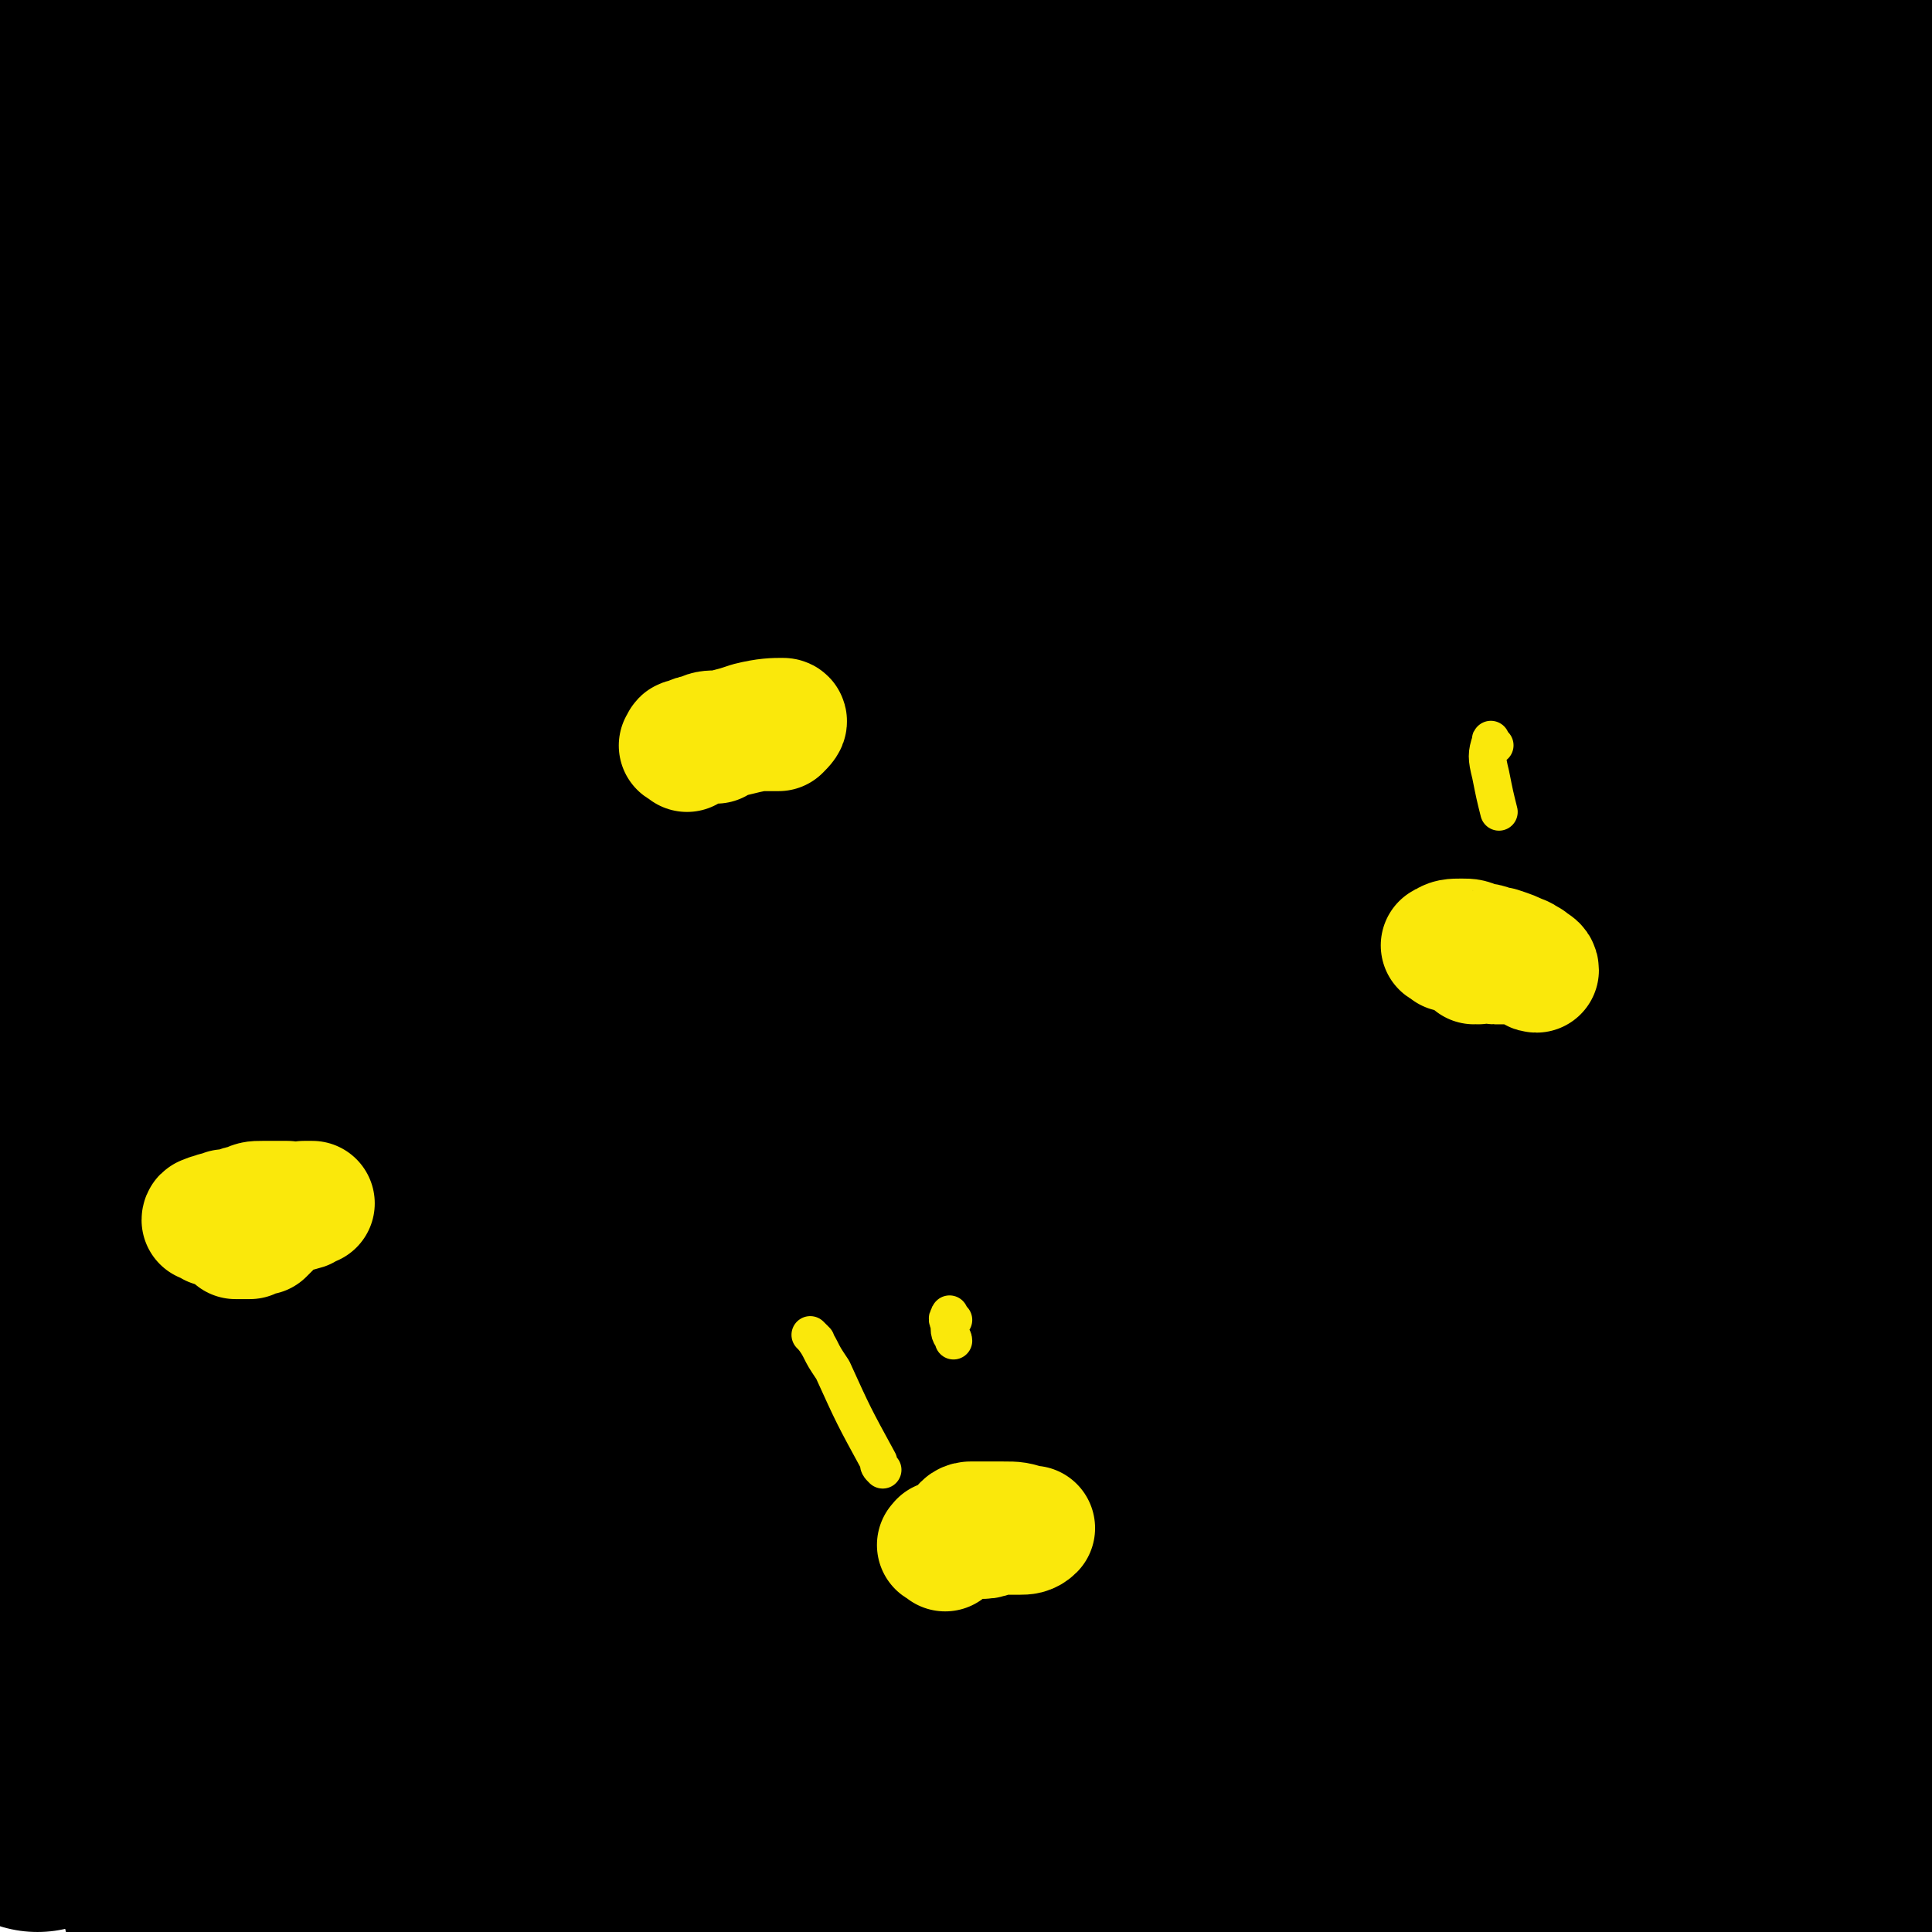 <svg viewBox='0 0 464 464' version='1.1' xmlns='http://www.w3.org/2000/svg' xmlns:xlink='http://www.w3.org/1999/xlink'><g fill='none' stroke='#000000' stroke-width='60' stroke-linecap='round' stroke-linejoin='round'><path d='M287,141c-1,-1 -1,-2 -1,-1 -7,2 -7,2 -14,6 -30,15 -30,15 -60,31 -22,12 -22,12 -44,25 -45,26 -45,26 -90,53 -17,11 -17,11 -34,23 -11,8 -17,12 -20,17 -2,2 5,-2 11,-4 17,-8 16,-8 33,-16 28,-14 28,-14 57,-28 59,-28 59,-29 120,-55 29,-12 30,-11 60,-23 35,-13 35,-14 69,-28 2,-1 3,-2 2,-2 -5,1 -7,1 -14,4 -18,7 -18,7 -36,15 -45,19 -45,17 -89,39 -42,21 -41,23 -83,45 -32,18 -33,17 -64,34 -24,14 -25,13 -48,29 -6,5 -6,6 -10,13 -1,1 -2,3 -1,3 3,0 5,-1 10,-3 17,-8 17,-8 35,-16 61,-24 61,-24 122,-48 48,-19 47,-22 96,-38 77,-24 78,-23 155,-44 3,0 7,1 5,2 -29,21 -31,25 -66,43 -44,22 -47,18 -92,37 -50,22 -50,24 -100,46 -47,21 -47,19 -94,39 -31,14 -32,13 -62,28 -16,9 -19,14 -31,21 -2,1 2,-2 4,-4 4,-4 3,-6 8,-8 40,-19 40,-19 82,-35 45,-17 45,-18 91,-30 52,-15 52,-13 105,-24 45,-9 45,-9 91,-16 24,-4 24,-3 49,-5 5,-1 12,-3 11,-1 -2,3 -8,6 -17,9 -25,9 -25,9 -52,15 -40,9 -41,6 -82,16 -46,10 -45,12 -91,24 -38,10 -39,7 -76,18 -27,8 -27,8 -53,19 -13,6 -12,7 -24,15 -3,2 -7,5 -5,6 4,0 8,-4 17,-6 21,-4 21,-4 42,-7 65,-9 65,-9 129,-17 54,-6 54,-6 108,-10 55,-5 55,-4 111,-7 '/><path d='M443,348c-1,-1 -1,-2 -1,-1 -39,5 -39,5 -77,11 -65,10 -64,11 -129,19 -51,7 -51,5 -102,12 -49,6 -52,9 -98,15 -2,0 1,-2 3,-2 16,-3 16,-3 33,-4 28,-3 28,-4 57,-4 73,-1 73,-1 146,1 48,2 49,1 97,6 41,3 41,5 82,11 '/><path d='M355,438c-1,-1 -1,-1 -1,-1 -25,-1 -25,-1 -50,-1 -27,0 -27,-1 -53,0 -31,1 -31,1 -61,5 -20,2 -20,3 -39,7 '/><path d='M179,444c-1,-1 -2,-1 -1,-1 13,-4 14,-4 29,-7 21,-3 21,-2 42,-5 23,-3 23,-3 47,-6 23,-3 23,-3 47,-6 24,-2 24,-2 49,-3 18,-2 18,-2 36,-3 9,0 9,0 17,0 3,0 6,0 5,1 -1,1 -4,2 -9,2 -19,3 -19,3 -39,4 -28,2 -28,2 -55,3 -51,3 -51,4 -102,7 -40,2 -41,0 -80,4 -31,4 -30,6 -60,11 -12,2 -12,1 -24,3 -8,1 -8,1 -16,3 -2,0 -6,1 -4,1 5,0 8,0 17,-1 19,-1 19,-2 38,-4 31,-2 31,-2 61,-2 63,-2 63,-3 126,-2 33,0 33,2 66,4 32,3 32,1 65,5 9,1 11,1 18,4 1,0 -2,1 -2,1 1,1 3,1 3,1 0,0 -1,-1 -2,-1 -18,-1 -18,-1 -35,-1 -26,-2 -26,-3 -51,-3 -91,-3 -91,-3 -182,-3 -30,0 -30,1 -60,3 -31,1 -31,2 -62,4 -7,0 -7,0 -14,0 -1,0 -2,0 -2,0 1,0 2,-1 4,-1 15,-3 15,-3 31,-6 24,-3 24,-3 47,-6 30,-3 30,-3 60,-6 33,-3 33,-2 67,-5 51,-3 51,-2 102,-6 13,-1 13,-1 25,-2 9,-1 9,-1 18,-3 3,0 6,0 6,-1 -1,-1 -5,-2 -10,-2 -15,-2 -15,-2 -30,-4 -25,-2 -25,-3 -50,-3 -97,-1 -97,-2 -194,1 -38,1 -38,-1 -75,6 -19,4 -18,8 -37,15 '/><path d='M69,436c-1,-1 -1,-1 -1,-1 -1,-1 -1,-1 -1,-1 -1,-1 -1,0 -1,0 0,0 0,-1 0,-1 0,-1 0,-1 0,-2 -1,-4 -1,-4 -2,-9 -2,-6 -2,-6 -3,-12 -2,-6 -3,-6 -4,-13 -2,-6 -1,-6 -2,-13 -1,-7 -1,-7 -2,-14 0,-6 0,-6 0,-13 0,-7 1,-7 1,-13 0,-9 -1,-9 -1,-18 -1,-10 -1,-10 -2,-21 -1,-11 -1,-11 -2,-22 -1,-11 -1,-11 -2,-22 0,-13 -1,-13 -1,-26 -1,-15 -1,-15 -2,-30 0,-14 0,-14 -1,-29 -1,-13 -2,-13 -3,-26 -1,-11 -1,-11 -1,-21 -1,-6 0,-6 -1,-12 0,-2 -1,-4 -1,-4 0,-1 1,1 1,3 -3,20 -3,20 -7,40 -2,20 -3,20 -5,41 -3,21 -2,21 -3,43 -2,25 -2,25 -3,49 -1,22 0,22 -1,43 -1,18 -1,18 -2,35 0,11 0,11 0,22 0,3 0,2 -1,5 0,1 0,2 0,2 0,0 -1,-1 -1,-3 0,-1 0,-1 0,-3 0,-6 0,-6 0,-12 0,-11 0,-11 0,-21 0,-13 -1,-13 -2,-27 0,-16 0,-16 0,-32 0,-22 0,-22 0,-44 0,-28 0,-28 0,-55 0,-26 0,-26 1,-52 1,-21 1,-21 3,-42 1,-15 0,-15 2,-30 0,-9 0,-9 1,-18 1,-2 1,-2 3,-4 0,-1 1,-2 1,-2 1,0 1,0 1,1 0,1 0,1 0,3 0,1 -1,1 -1,2 0,1 1,1 1,1 5,4 5,4 10,7 8,3 9,4 18,5 18,1 18,0 35,-2 21,-2 21,-3 42,-7 26,-4 27,-4 53,-9 27,-5 27,-7 54,-12 51,-8 52,-8 103,-13 20,-2 21,0 41,0 13,0 13,0 27,1 5,1 5,1 9,2 2,0 4,0 4,0 -2,0 -4,0 -8,0 -11,0 -11,0 -23,1 -20,2 -20,2 -41,4 -28,3 -28,4 -57,7 -35,4 -35,5 -70,9 -63,6 -64,3 -127,11 -23,2 -23,4 -46,9 -17,3 -17,4 -33,9 -2,0 -5,2 -4,1 6,-3 9,-6 18,-10 20,-6 20,-5 41,-10 26,-5 26,-5 52,-10 32,-5 32,-5 63,-10 32,-5 32,-5 64,-9 27,-4 27,-5 53,-9 21,-3 21,-2 42,-6 9,-1 9,-1 18,-3 2,-1 6,-2 4,-2 -6,-2 -10,-1 -20,-2 -21,-1 -21,-1 -42,-1 -31,0 -31,0 -62,1 -64,2 -64,2 -127,6 -29,2 -29,2 -58,5 -25,3 -28,2 -50,6 -2,1 2,2 3,4 0,1 -1,1 -2,3 0,0 0,-1 0,-1 1,-2 0,-3 1,-4 8,-6 9,-7 18,-10 18,-6 19,-5 37,-8 25,-4 25,-3 50,-6 27,-3 27,-4 54,-6 29,-2 29,-2 57,-3 23,-2 23,-2 46,-3 17,-2 17,-1 33,-3 10,-2 10,-2 20,-5 3,0 2,-1 5,-2 1,0 3,0 2,0 0,0 -1,0 -3,1 -11,2 -11,2 -22,4 -28,4 -28,4 -56,8 -31,5 -31,5 -62,9 -31,5 -31,3 -61,9 -27,5 -27,5 -54,13 -15,5 -15,5 -30,12 -8,4 -9,4 -15,10 -2,1 -2,2 0,3 4,3 5,3 11,4 23,1 23,0 45,0 32,0 32,-1 63,-1 72,-2 72,-3 144,-3 38,0 38,2 76,3 19,0 34,-1 39,0 3,1 -12,1 -25,2 -23,2 -23,1 -46,3 -31,3 -32,2 -63,8 -61,13 -61,15 -122,29 -34,8 -37,1 -69,15 -41,19 -44,24 -76,51 -4,3 2,5 3,11 1,3 -1,4 0,8 1,1 2,1 4,1 10,-1 10,-2 20,-5 28,-7 27,-8 55,-15 66,-16 66,-15 132,-31 36,-8 37,-7 72,-18 46,-15 47,-15 91,-33 6,-3 5,-4 9,-9 2,-3 3,-4 2,-6 -1,-1 -2,-1 -5,-1 -15,1 -15,1 -30,4 -30,6 -30,8 -60,15 -63,16 -64,13 -127,31 -35,10 -35,11 -68,25 -39,17 -39,18 -76,38 -2,1 -2,2 -3,4 0,1 0,3 1,3 2,0 2,-2 6,-3 12,-5 12,-6 25,-10 30,-9 30,-9 61,-18 67,-19 67,-19 135,-37 35,-9 35,-7 70,-17 29,-9 29,-10 57,-20 1,-1 3,-2 2,-2 -1,0 -3,2 -6,3 -11,6 -11,6 -23,11 -26,9 -27,7 -52,17 -61,24 -61,25 -120,51 -28,12 -29,11 -56,24 -27,13 -27,13 -53,28 -14,8 -14,9 -27,19 -6,5 -6,5 -11,10 -1,1 -2,2 -1,3 1,0 2,-1 4,-3 13,-8 13,-9 27,-16 25,-14 25,-13 51,-25 60,-28 59,-29 121,-55 40,-17 40,-16 81,-31 42,-15 42,-15 83,-29 2,-1 2,-2 4,-2 1,0 3,1 2,1 -2,3 -3,4 -8,7 -11,6 -11,5 -23,11 -24,11 -24,12 -49,23 -30,12 -30,11 -60,24 -56,24 -56,24 -112,50 -29,14 -28,14 -56,29 -19,9 -19,10 -38,20 -7,4 -8,3 -15,8 -4,3 -4,3 -7,6 -1,1 -3,3 -2,2 1,-1 2,-2 6,-4 11,-7 11,-6 23,-12 23,-13 22,-14 46,-27 26,-13 26,-13 53,-25 30,-14 30,-14 60,-28 28,-12 28,-12 55,-24 22,-10 22,-11 43,-21 18,-8 18,-8 35,-15 13,-6 14,-5 26,-11 10,-4 10,-4 19,-9 5,-2 5,-3 10,-5 3,-2 3,-2 6,-4 1,0 1,-1 2,-2 0,-1 0,-1 1,-1 1,-1 1,0 2,0 0,0 0,0 0,0 0,0 0,1 0,1 1,1 1,1 3,3 2,2 3,2 5,5 5,6 6,6 10,13 4,7 5,7 8,15 3,13 2,14 4,27 1,15 2,15 3,29 0,16 -1,16 -1,33 0,17 0,17 0,33 0,16 0,16 -1,32 -1,15 -1,15 -1,30 -1,14 0,15 -2,29 -1,13 -1,13 -4,26 -2,12 -2,12 -5,24 -3,10 -3,10 -6,19 -3,6 -3,6 -6,12 -2,3 -2,3 -3,6 -1,0 -1,1 -2,1 0,0 0,-1 0,-3 0,-1 -1,-1 -1,-3 0,-3 0,-3 0,-6 0,-5 0,-5 0,-10 0,-8 0,-8 0,-16 1,-11 1,-11 2,-21 0,-13 0,-13 0,-26 0,-14 0,-14 1,-28 1,-15 1,-15 1,-30 1,-16 0,-16 1,-32 0,-17 0,-17 1,-34 1,-19 2,-19 2,-37 0,-19 1,-19 0,-37 -1,-17 -2,-17 -4,-33 -1,-16 0,-16 -1,-31 -1,-15 -2,-15 -3,-30 -2,-12 -2,-12 -2,-24 0,-8 1,-8 1,-15 0,-5 0,-5 0,-10 0,-2 1,-2 1,-3 0,0 0,1 0,1 0,1 0,1 0,2 0,4 1,4 1,7 1,9 0,9 0,18 0,12 0,12 0,25 0,15 0,15 0,31 0,17 0,17 -1,35 -1,21 -1,21 -3,43 -3,23 -3,23 -7,45 -4,24 -5,24 -10,47 -5,21 -5,21 -11,41 -4,15 -4,15 -9,30 -2,8 -2,8 -5,16 0,2 0,4 -2,4 0,1 -1,0 -1,-1 -1,-5 0,-6 0,-11 0,-9 -1,-9 1,-18 4,-16 5,-16 9,-31 6,-19 6,-19 11,-38 5,-22 6,-22 11,-44 4,-21 4,-21 7,-42 3,-21 3,-21 5,-43 3,-19 2,-20 5,-39 2,-17 3,-17 7,-33 3,-13 2,-14 6,-27 3,-8 3,-8 7,-17 2,-5 2,-5 5,-10 0,-1 1,-1 2,-1 1,0 1,1 1,3 1,2 1,2 2,4 1,5 1,5 1,10 1,6 0,6 0,12 0,9 0,9 0,18 0,10 0,10 0,21 0,11 -1,11 -1,23 0,12 1,12 1,24 0,13 -1,13 -1,26 -1,11 0,11 -1,21 0,7 -1,7 -1,13 0,2 0,2 0,3 0,0 0,1 0,1 -1,-4 -1,-5 -2,-9 -1,-9 -1,-9 -3,-18 -1,-10 -2,-10 -3,-21 -2,-14 -2,-14 -2,-27 -1,-12 -1,-12 -1,-24 0,-10 0,-10 1,-21 1,-5 1,-5 3,-11 0,-2 1,-4 1,-4 1,1 1,3 1,6 0,8 0,8 0,17 1,16 1,16 2,33 1,23 2,23 1,47 0,12 -1,12 -3,24 '/></g>
<g fill='none' stroke='#FAE80B' stroke-width='30' stroke-linecap='round' stroke-linejoin='round'><path d='M51,294c-1,-1 -1,-1 -1,-1 -1,-1 -1,0 -1,0 0,0 1,-1 2,-1 2,-1 2,0 3,-1 3,0 3,-1 5,-1 2,-1 2,-1 4,-1 2,0 2,0 3,0 2,0 2,0 3,0 0,0 0,1 0,1 -1,2 -1,1 -3,3 -1,1 -1,1 -3,3 -1,0 -1,0 -3,1 -1,0 -1,0 -3,0 0,0 -1,0 0,0 0,-1 1,-1 2,-2 4,-2 4,-2 8,-4 3,-1 3,0 6,-1 1,-1 2,-1 2,-1 0,0 -1,0 -2,0 -3,1 -3,1 -6,2 -2,0 -2,1 -4,1 -2,0 -2,0 -3,0 '/><path d='M348,228c-1,-1 -2,-1 -1,-1 1,-1 2,-1 4,-1 2,0 2,0 4,1 3,0 3,1 5,1 3,1 3,1 5,2 1,0 1,1 2,1 1,1 2,1 2,2 -1,0 -1,-1 -2,-1 -2,-1 -2,-1 -4,-1 -2,0 -2,0 -4,0 -1,0 -1,-1 -2,-1 0,0 -1,0 -1,0 -1,0 -1,0 -1,0 -1,0 0,1 0,1 0,0 0,-1 0,-1 0,0 0,1 -1,1 '/><path d='M165,180c-1,-1 -2,-1 -1,-1 0,-1 0,-1 1,-1 1,0 1,-1 3,-1 2,-1 2,-1 5,-1 4,-1 4,-1 7,-2 4,-1 6,-1 8,-1 1,0 0,1 -1,2 -2,0 -3,0 -5,0 -5,1 -4,1 -9,2 -2,0 -3,0 -5,0 0,0 0,1 -1,1 0,0 -2,0 -1,0 1,0 2,0 4,0 1,0 1,0 2,0 '/><path d='M227,372c-1,-1 -2,-1 -1,-1 0,-1 0,0 1,0 2,0 2,-1 4,-2 2,0 2,0 5,0 2,0 2,-1 4,-1 3,0 3,0 5,0 1,0 2,0 3,-1 0,0 -1,0 -1,0 -3,-1 -3,-1 -6,-1 -3,0 -3,0 -6,0 -1,0 -1,0 -2,0 -1,0 -2,1 -1,1 1,1 2,0 4,0 '/></g>
<g fill='none' stroke='#FAE80B' stroke-width='9' stroke-linecap='round' stroke-linejoin='round'><path d='M196,322c-1,-1 -2,-2 -1,-1 0,0 1,1 2,3 1,2 1,2 3,5 5,11 5,11 11,22 0,1 0,1 1,2 '/><path d='M229,317c-1,-1 -1,-2 -1,-1 -1,1 0,1 0,3 0,2 1,2 1,3 '/><path d='M359,179c-1,-1 -1,-2 -1,-1 -1,3 -1,4 0,8 1,5 1,5 2,9 '/></g>
</svg>